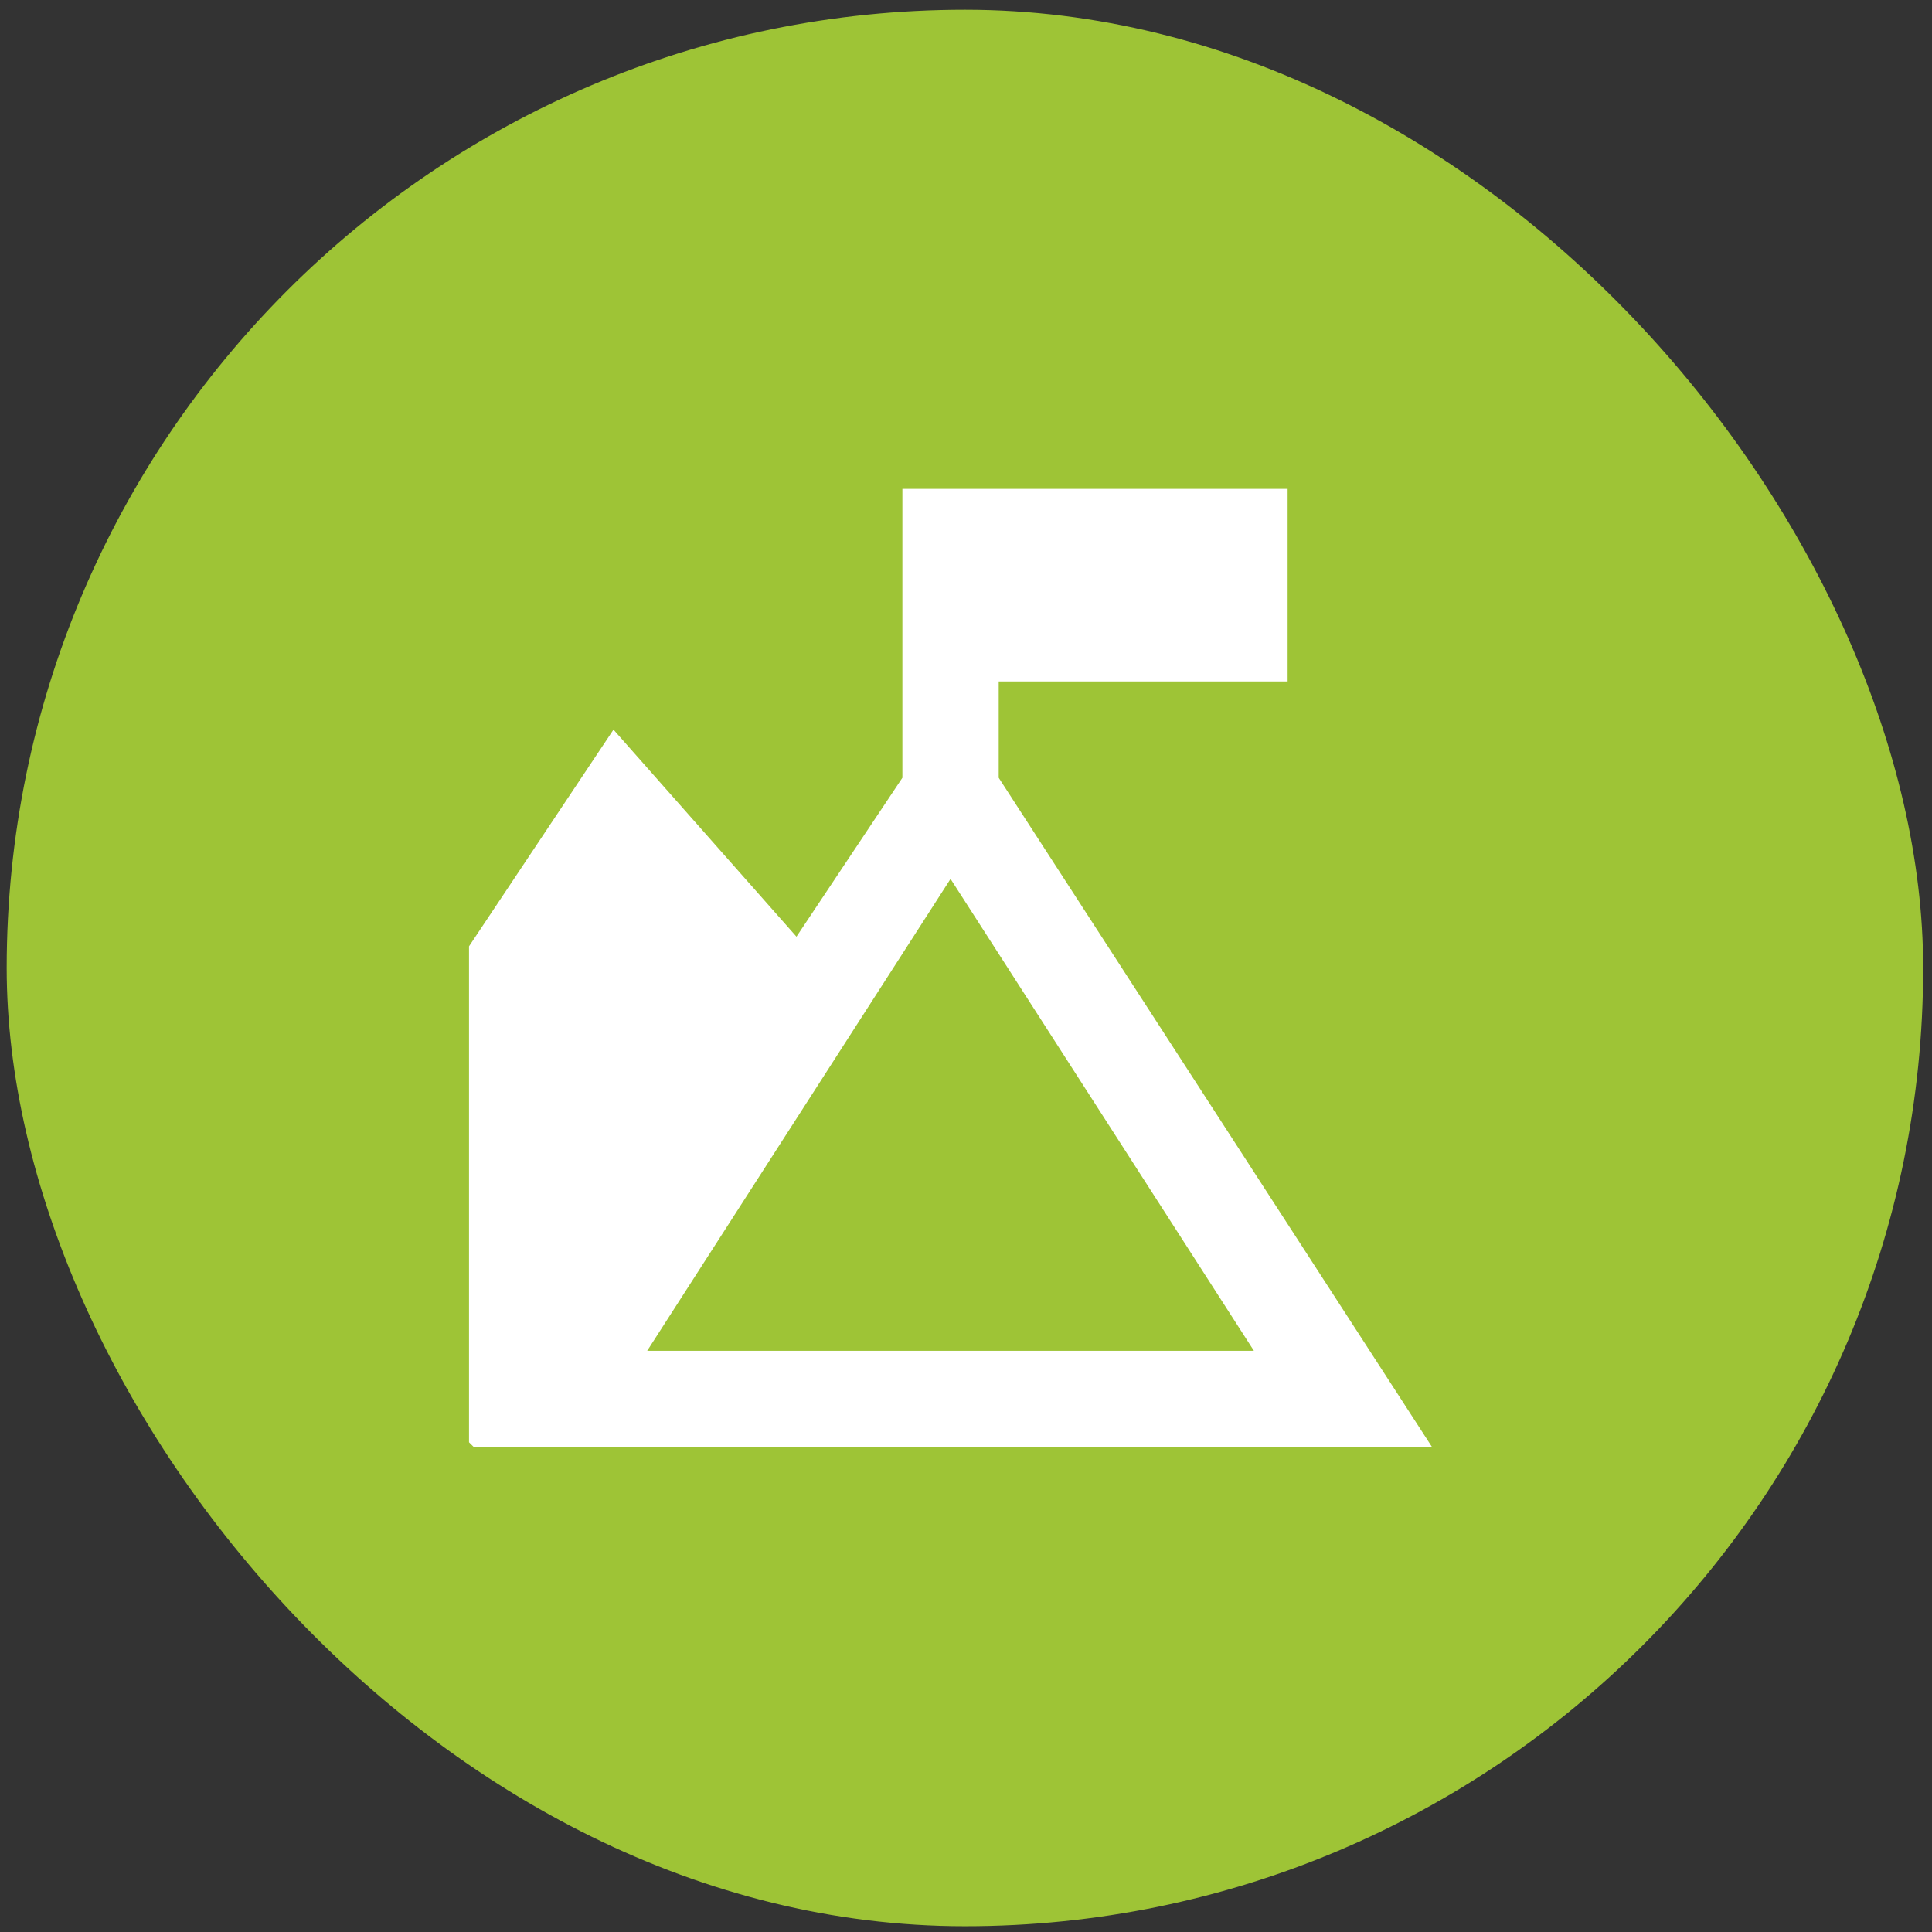 <?xml version="1.0" encoding="UTF-8"?> <svg xmlns="http://www.w3.org/2000/svg" width="181" height="181" viewBox="0 0 181 181" fill="none"><rect x="0" y="0" width="181" height="181" fill="#333333" stroke="none"/><rect x="0.627" y="0.914" width="179.545" height="179.545" rx="89.772" fill="#9EC436"></rect><path d="M93.564 72.867V63.844H120.631V45.8H84.541V72.867L74.617 87.754L57.474 68.356L43.94 88.656V135.121L44.392 135.572H134.164L93.564 72.867ZM89.052 82.34L117.473 126.55H60.632L89.052 82.34Z" fill="white"></path></svg> 
